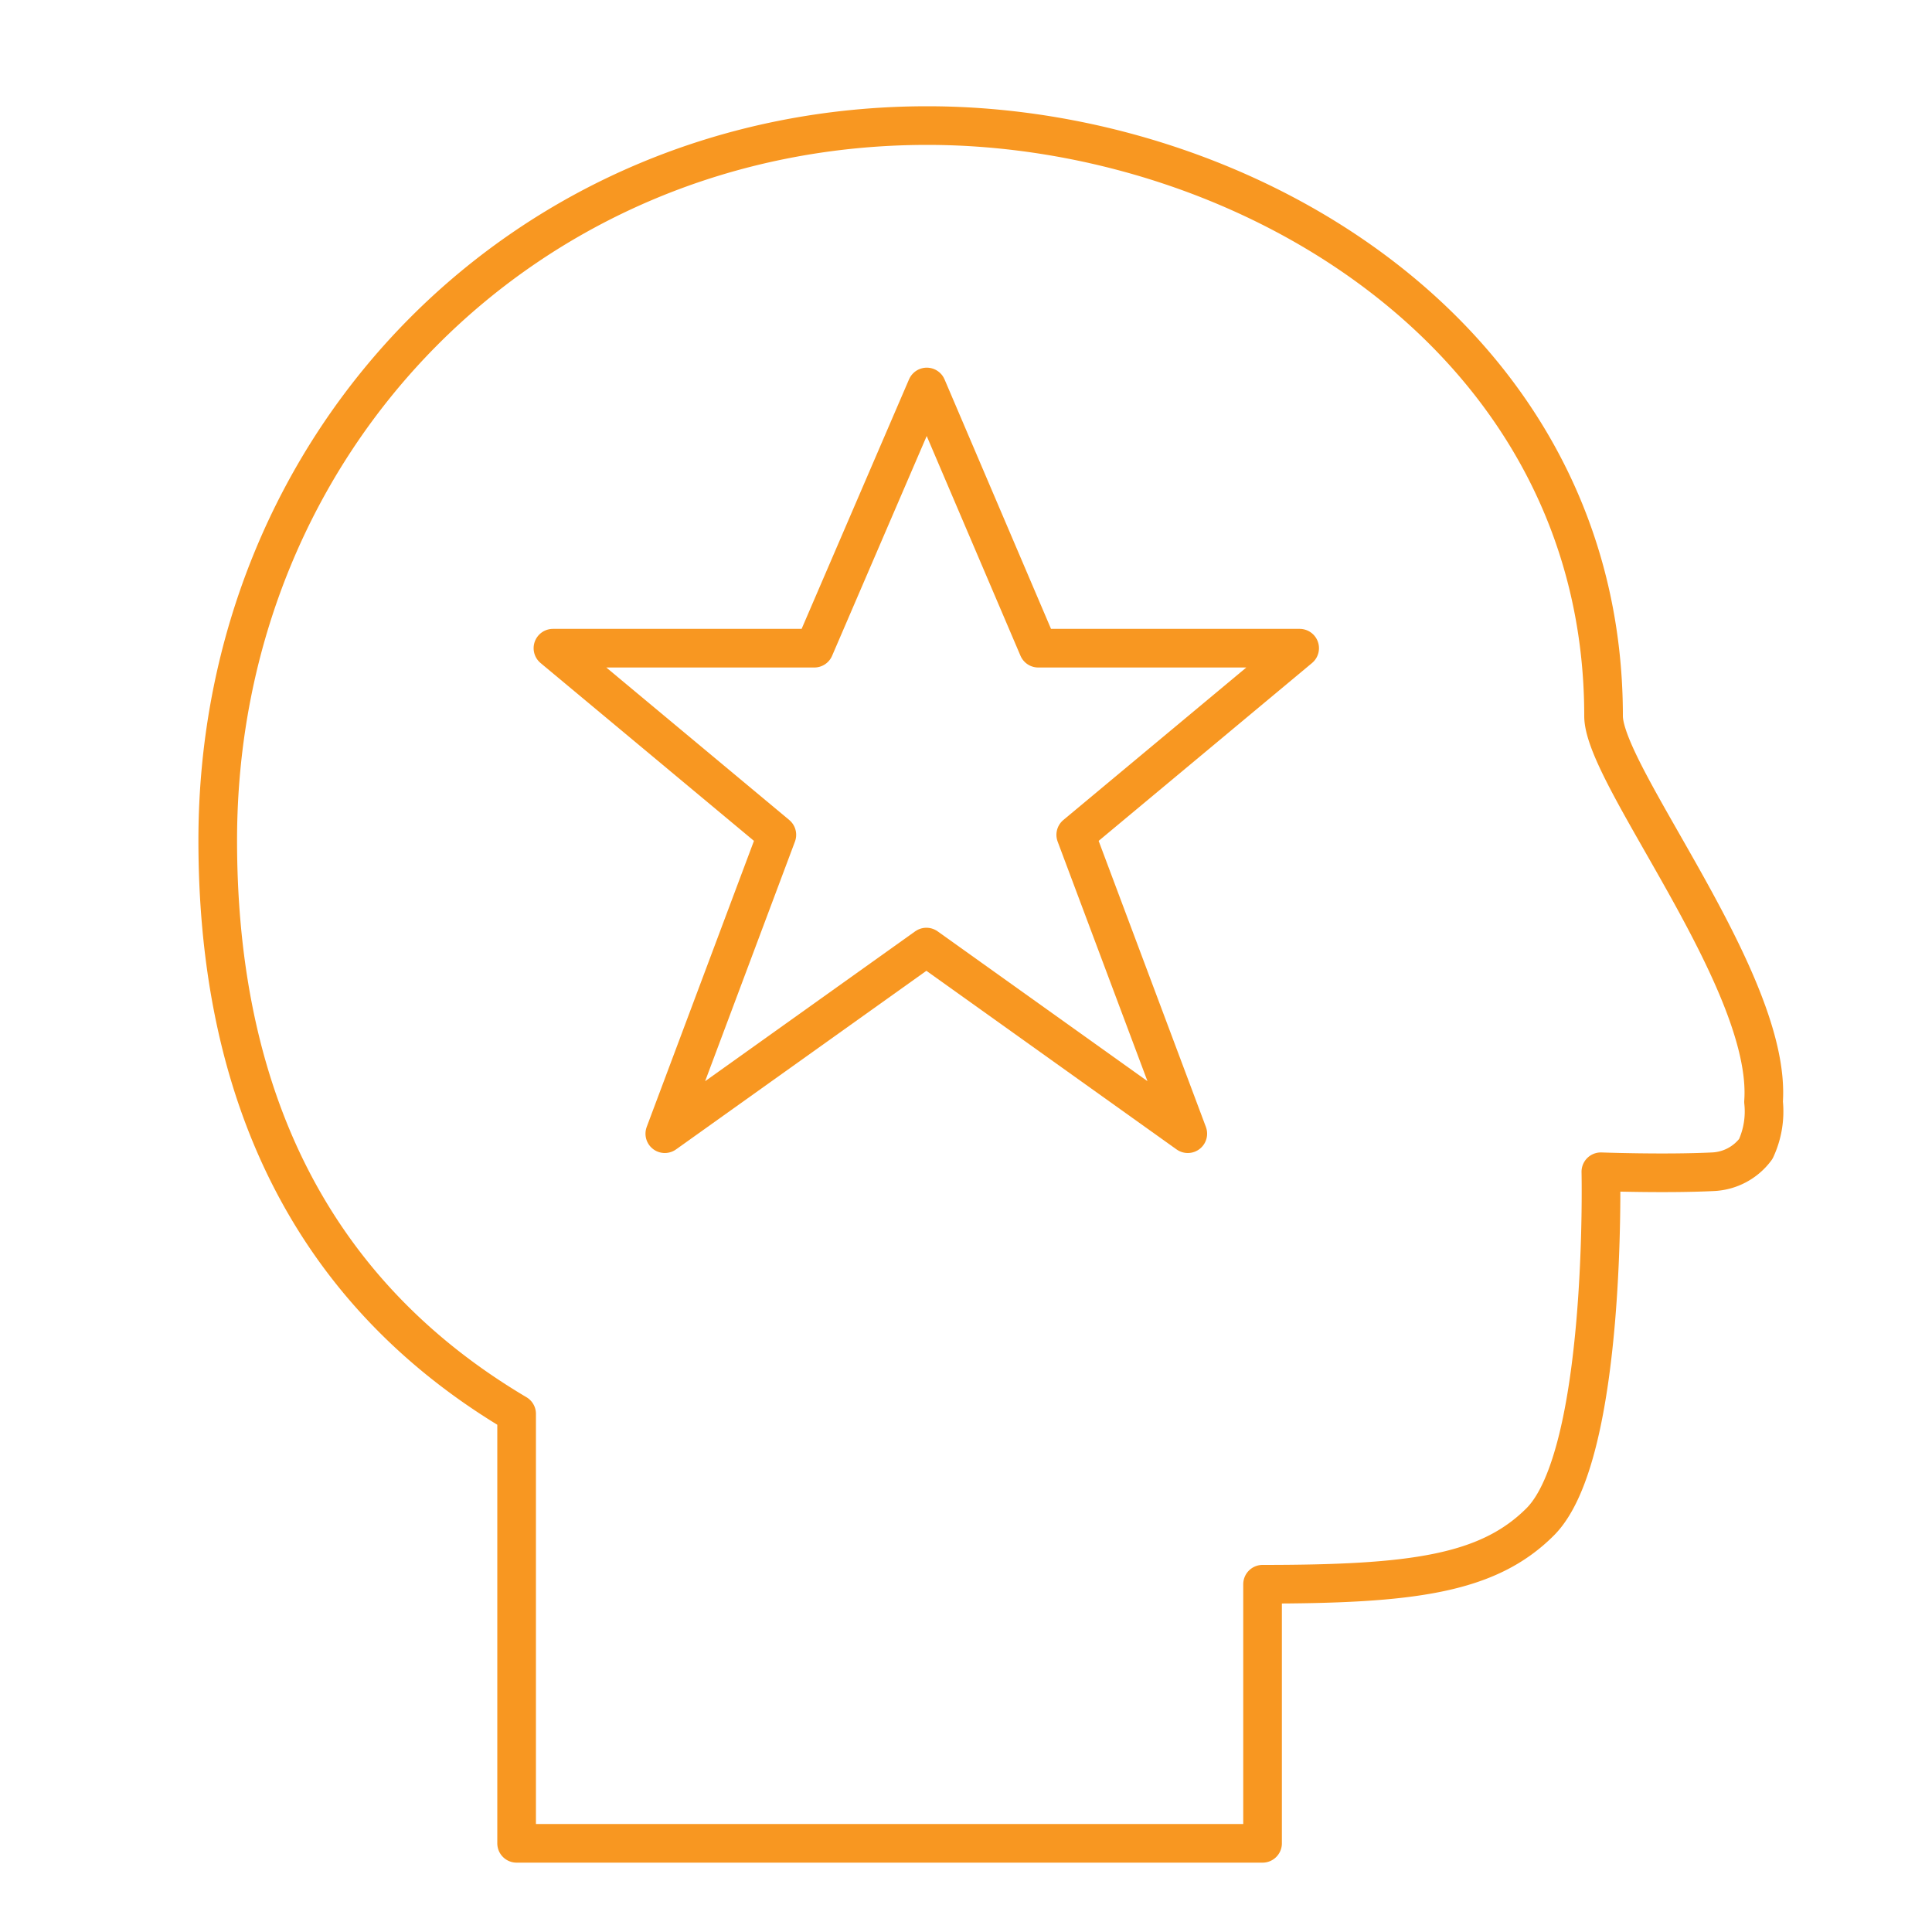 <?xml version="1.0" encoding="utf-8"?>
<svg xmlns="http://www.w3.org/2000/svg" data-name="Layer 1" id="Layer_1" viewBox="0 0 100 100">
  <defs>
    <style>.cls-1{fill:none;stroke:#f89721;stroke-linejoin:round;stroke-width:2px;}</style>
  </defs>
  <path class="cls-1" d="M83,37.06C83,17.61,64.62,6.5,48,6.5c-20.72,0-36.73,16.25-36.73,37,0,11.77,3.87,22.81,15.47,29.68V95.41H65.35V82c7.73,0,11.66-.52,14.37-3.23,3.47-3.47,3.14-18.12,3.14-18.12s3.3.12,5.79,0a2.92,2.92,0,0,0,2.23-1.18,4.61,4.61,0,0,0,.4-2.44C91.73,50.81,83,40.16,83,37.06Z"/>
  <polygon class="cls-1" points="47.97 20.03 53.74 33.55 67.27 33.55 55.68 43.21 61.48 58.68 47.95 49.02 34.41 58.68 40.21 43.21 28.62 33.55 42.15 33.55 47.97 20.03"/>
</svg>